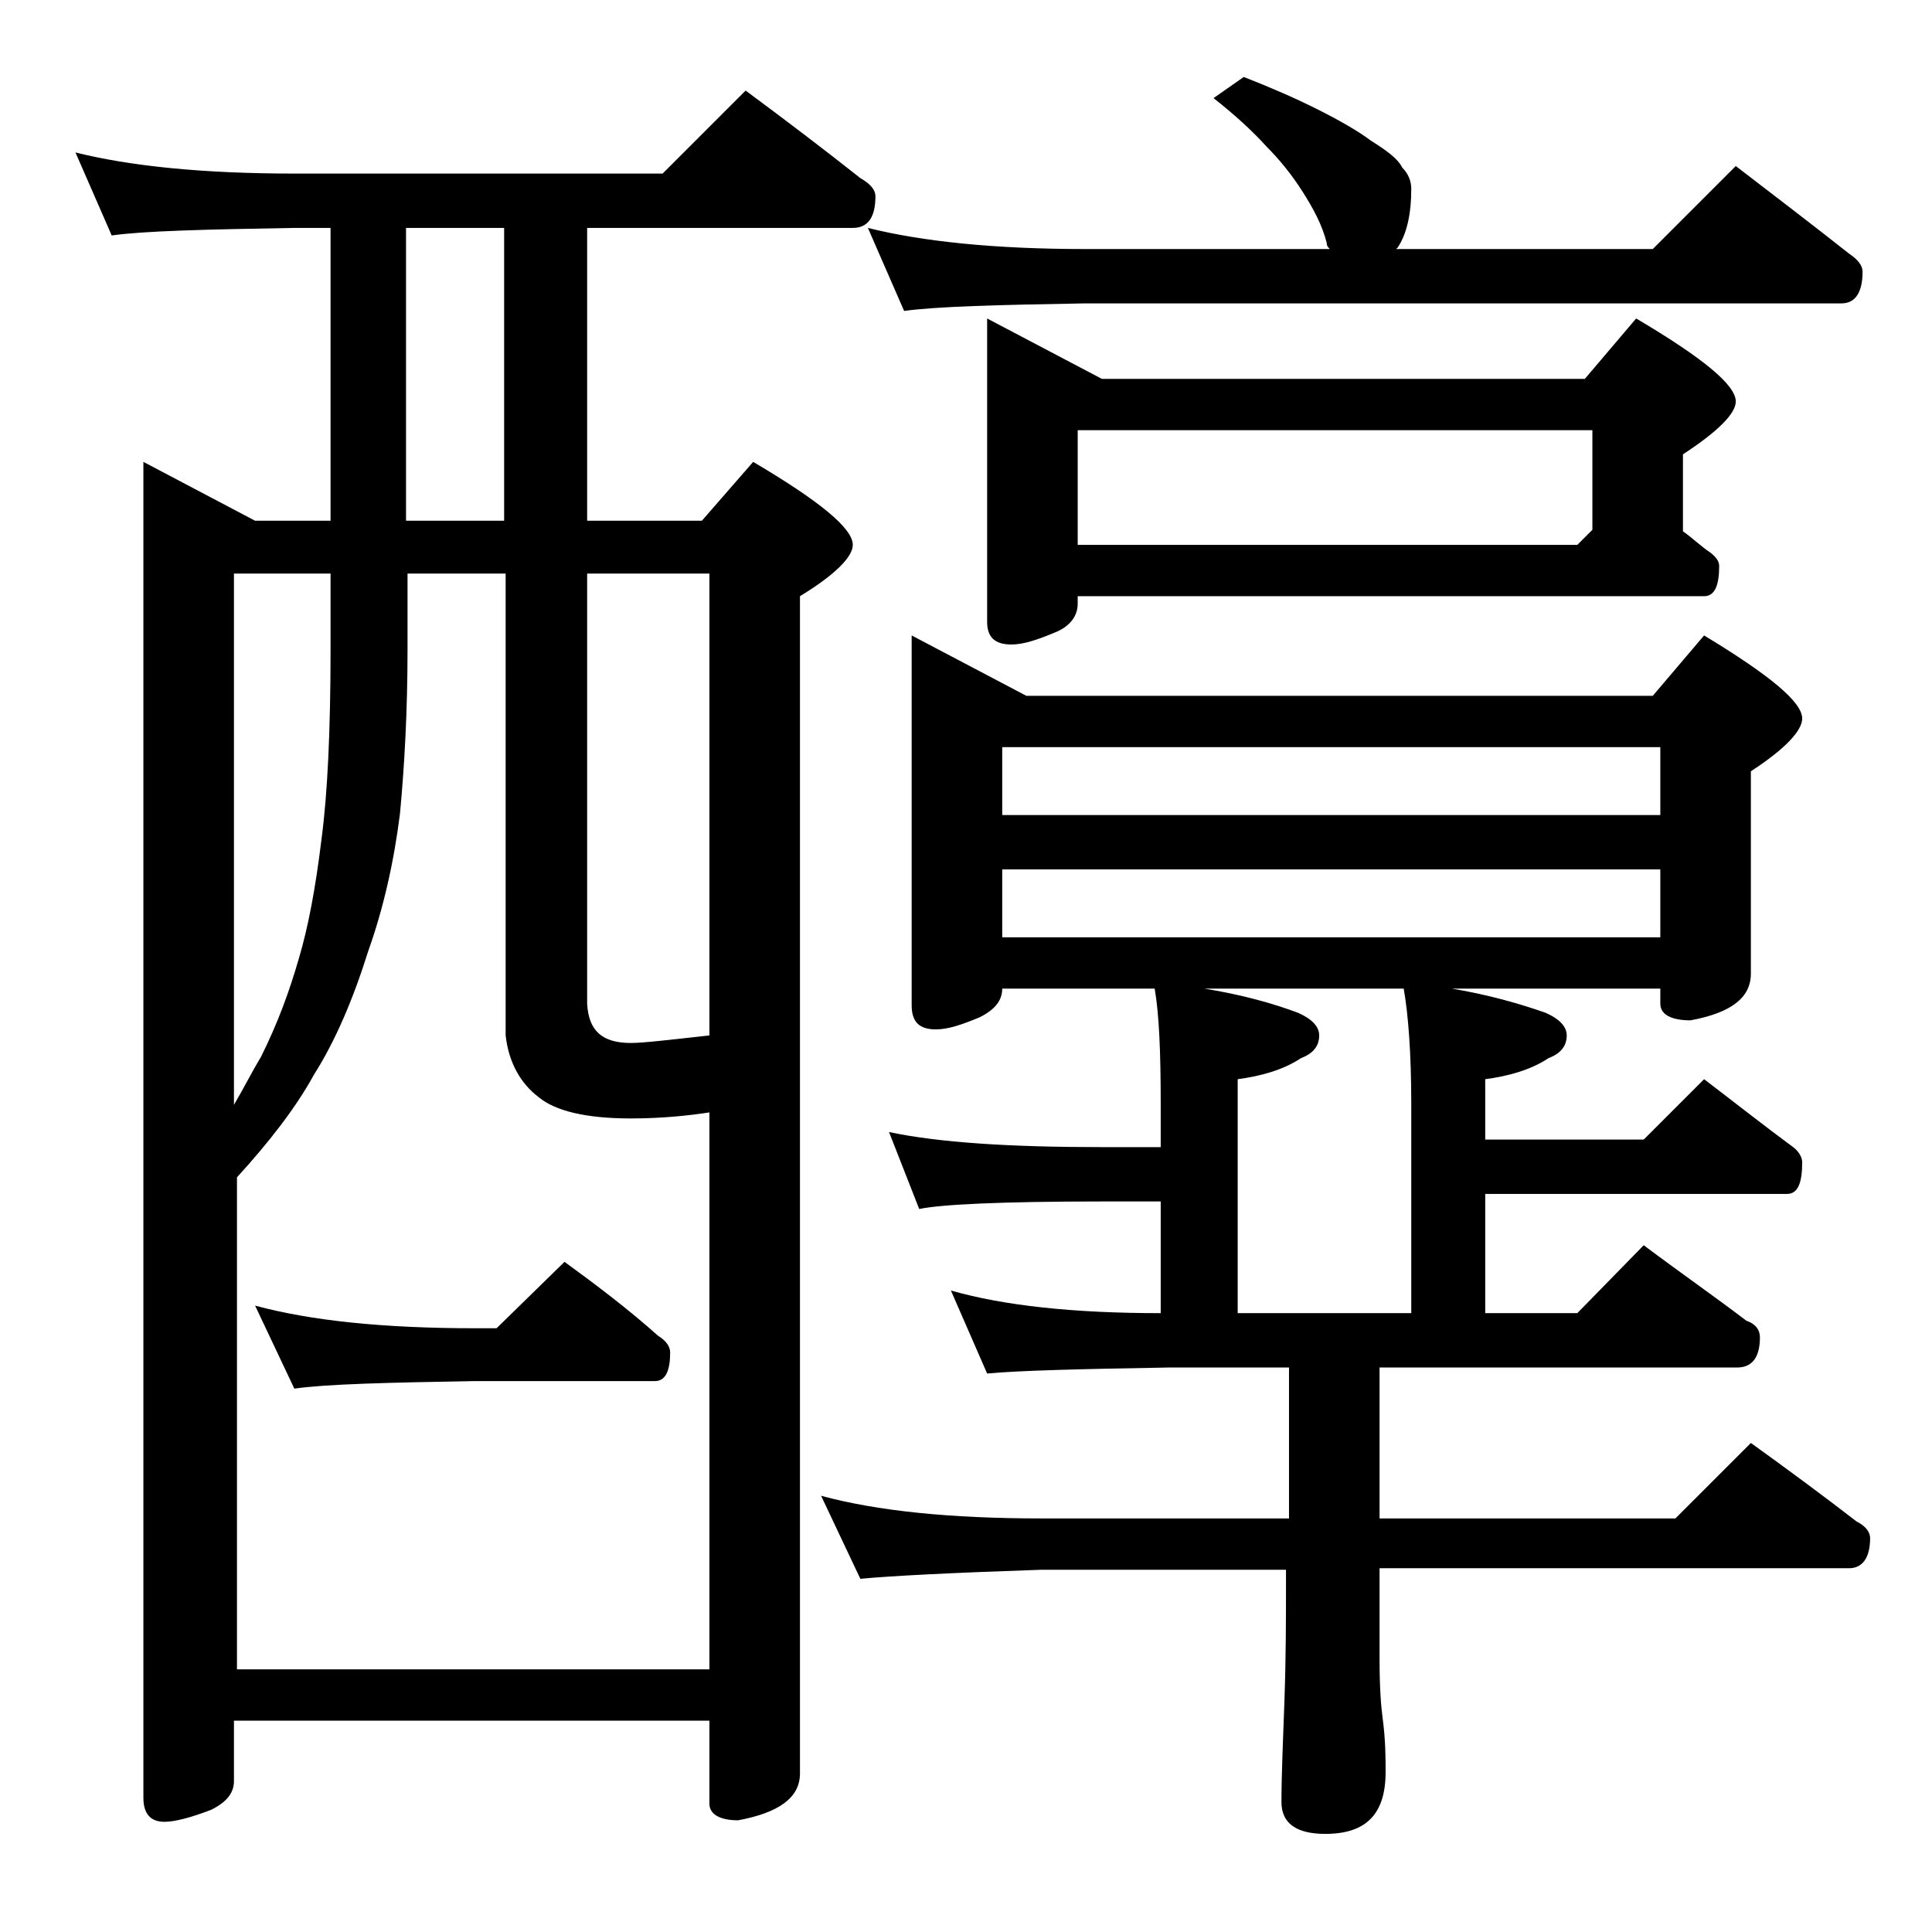<?xml version="1.0" encoding="utf-8"?>
<!-- Generator: Adobe Illustrator 18.0.0, SVG Export Plug-In . SVG Version: 6.00 Build 0)  -->
<!DOCTYPE svg PUBLIC "-//W3C//DTD SVG 1.1//EN" "http://www.w3.org/Graphics/SVG/1.1/DTD/svg11.dtd">
<svg version="1.1" id="Layer_1" xmlns="http://www.w3.org/2000/svg" xmlns:xlink="http://www.w3.org/1999/xlink" x="0px" y="0px"
	 viewBox="0 0 128 128" enable-background="new 0 0 128 128" xml:space="preserve">
<path d="M5,10.1c3.6,0.9,8.4,1.4,14.5,1.4h24.4L49.4,6c2.7,2,5.2,3.9,7.6,5.8c0.7,0.4,1,0.8,1,1.2c0,1.4-0.5,2.1-1.5,2.1H38.9v19.4
	h7.6l3.4-3.9c4.4,2.6,6.6,4.4,6.6,5.5c0,0.8-1.2,2-3.5,3.4v78c0,1.6-1.4,2.6-4.1,3.1c-1.2,0-1.9-0.4-1.9-1.1V114H15.5v4
	c0,0.8-0.5,1.4-1.5,1.9c-1.3,0.5-2.4,0.8-3.1,0.8c-0.9,0-1.4-0.5-1.4-1.6V30.6l7.4,3.9h5V15.1h-2.4c-5.9,0.1-10,0.2-12.1,0.5L5,10.1
	z M15.5,110.6H47V73.7c-1.3,0.2-3.1,0.4-5.2,0.4c-3,0-5-0.5-6.1-1.4c-1.2-0.9-2-2.3-2.2-4.1V38h-6.5v5c0,4.1-0.2,7.7-0.5,10.9
	c-0.4,3.2-1.1,6.3-2.1,9.1c-1,3.2-2.2,6-3.6,8.2c-1.2,2.2-3,4.5-5.1,6.8V110.6z M15.5,73.2c0.7-1.2,1.2-2.2,1.8-3.2
	c1.1-2.2,1.9-4.4,2.5-6.5c0.6-2,1.1-4.6,1.5-7.9c0.4-3,0.6-7.2,0.6-12.6v-5h-6.4V73.2z M16.9,86.5c3.7,1,8.5,1.5,14.6,1.5h1.4
	l4.5-4.4c2.2,1.6,4.3,3.2,6.2,4.9c0.5,0.3,0.8,0.7,0.8,1.1c0,1.2-0.3,1.9-1,1.9H31.5c-5.9,0.1-9.9,0.2-12,0.5L16.9,86.5z M33.4,34.5
	V15.1h-6.5v19.4H33.4z M38.9,38v28.5c0.1,1.8,1,2.6,2.9,2.6c0.8,0,2.5-0.2,5.2-0.5V38H38.9z M60.4,42.1l7.6,4h41.5l3.4-4
	c4.3,2.6,6.5,4.4,6.5,5.5c0,0.8-1.1,2-3.4,3.5v13.4c0,1.6-1.3,2.6-4,3.1c-1.3,0-2-0.4-2-1.1v-1H96.2c2.4,0.4,4.5,1,6.2,1.6
	c0.9,0.4,1.4,0.9,1.4,1.5c0,0.7-0.4,1.2-1.2,1.5c-1.2,0.8-2.7,1.2-4.2,1.4v4h10.5l4-4c2.1,1.6,4,3.1,5.9,4.5c0.4,0.3,0.6,0.7,0.6,1
	c0,1.4-0.3,2.1-1,2.1h-20V87h6.1l4.4-4.5c2.4,1.8,4.7,3.4,6.8,5c0.6,0.2,0.9,0.6,0.9,1.1c0,1.3-0.5,2-1.5,2H91.4v10H111l5-5
	c2.5,1.8,4.8,3.5,7,5.2c0.6,0.3,0.9,0.7,0.9,1.1c0,1.3-0.5,2-1.4,2H91.4v6.1c0,1.8,0.1,3.1,0.2,3.8c0.2,1.5,0.2,2.7,0.2,3.6
	c0,2.8-1.3,4.1-4,4.1c-1.9,0-2.9-0.7-2.9-2.1c0-1.8,0.1-4,0.2-6.8c0.1-2.9,0.1-5.5,0.1-7.6V104H69c-5.9,0.2-9.9,0.4-12,0.6l-2.6-5.5
	c3.7,1,8.5,1.5,14.6,1.5h16.4v-10h-7.9c-5.9,0.1-10,0.2-12.1,0.4L63,85.5c3.5,1,8.1,1.5,13.9,1.5v-7.4H73c-6.7,0-10.7,0.2-12.1,0.5
	l-2-5.1c3.3,0.7,8,1,14.1,1h3.9v-2.9c0-3.3-0.1-5.9-0.4-7.6H66.4c0,0.8-0.5,1.4-1.5,1.9c-1.2,0.5-2.1,0.8-2.9,0.8
	c-1.1,0-1.6-0.5-1.6-1.6V42.1z M82.4,5.1c1.8,0.7,3.4,1.4,4.8,2.1c1.6,0.8,2.8,1.5,3.6,2.1c1.1,0.7,1.8,1.2,2.1,1.8
	c0.4,0.4,0.6,0.9,0.6,1.4c0,1.7-0.3,3-0.9,3.9l-0.1,0.1h17L115,11c2.6,2,5.1,3.9,7.5,5.8c0.6,0.4,0.9,0.8,0.9,1.2
	c0,1.4-0.5,2.1-1.4,2.1H71.9c-5.8,0.1-9.8,0.2-12,0.5l-2.4-5.5c3.6,0.9,8.4,1.4,14.4,1.4h16.2c-0.2-0.2-0.2-0.3-0.2-0.4
	c-0.3-1.2-0.9-2.3-1.6-3.4c-0.7-1.1-1.5-2.1-2.4-3c-0.9-1-2.1-2.1-3.5-3.2L82.4,5.1z M65.4,21.1l7.6,4h32l3.4-4
	c4.4,2.6,6.6,4.4,6.6,5.5c0,0.8-1.2,2-3.5,3.5v5.1c0.7,0.5,1.2,1,1.8,1.4c0.4,0.3,0.6,0.6,0.6,0.9c0,1.3-0.3,2-1,2H71.4V40
	c0,0.8-0.5,1.5-1.5,1.9c-1.2,0.5-2.1,0.8-2.9,0.8c-1.1,0-1.6-0.5-1.6-1.5V21.1z M66.4,54H110v-4.5H66.4V54z M66.4,62.1H110v-4.5
	H66.4V62.1z M71.4,36.1h33.1l1-1v-6.6H71.4V36.1z M93.5,87V73.1c0-3.3-0.2-5.9-0.5-7.6H79.8c2.5,0.4,4.6,1,6.2,1.6
	c0.9,0.4,1.4,0.9,1.4,1.5c0,0.7-0.4,1.2-1.2,1.5c-1.2,0.8-2.7,1.2-4.2,1.4V87H93.5z"/>
</svg>
